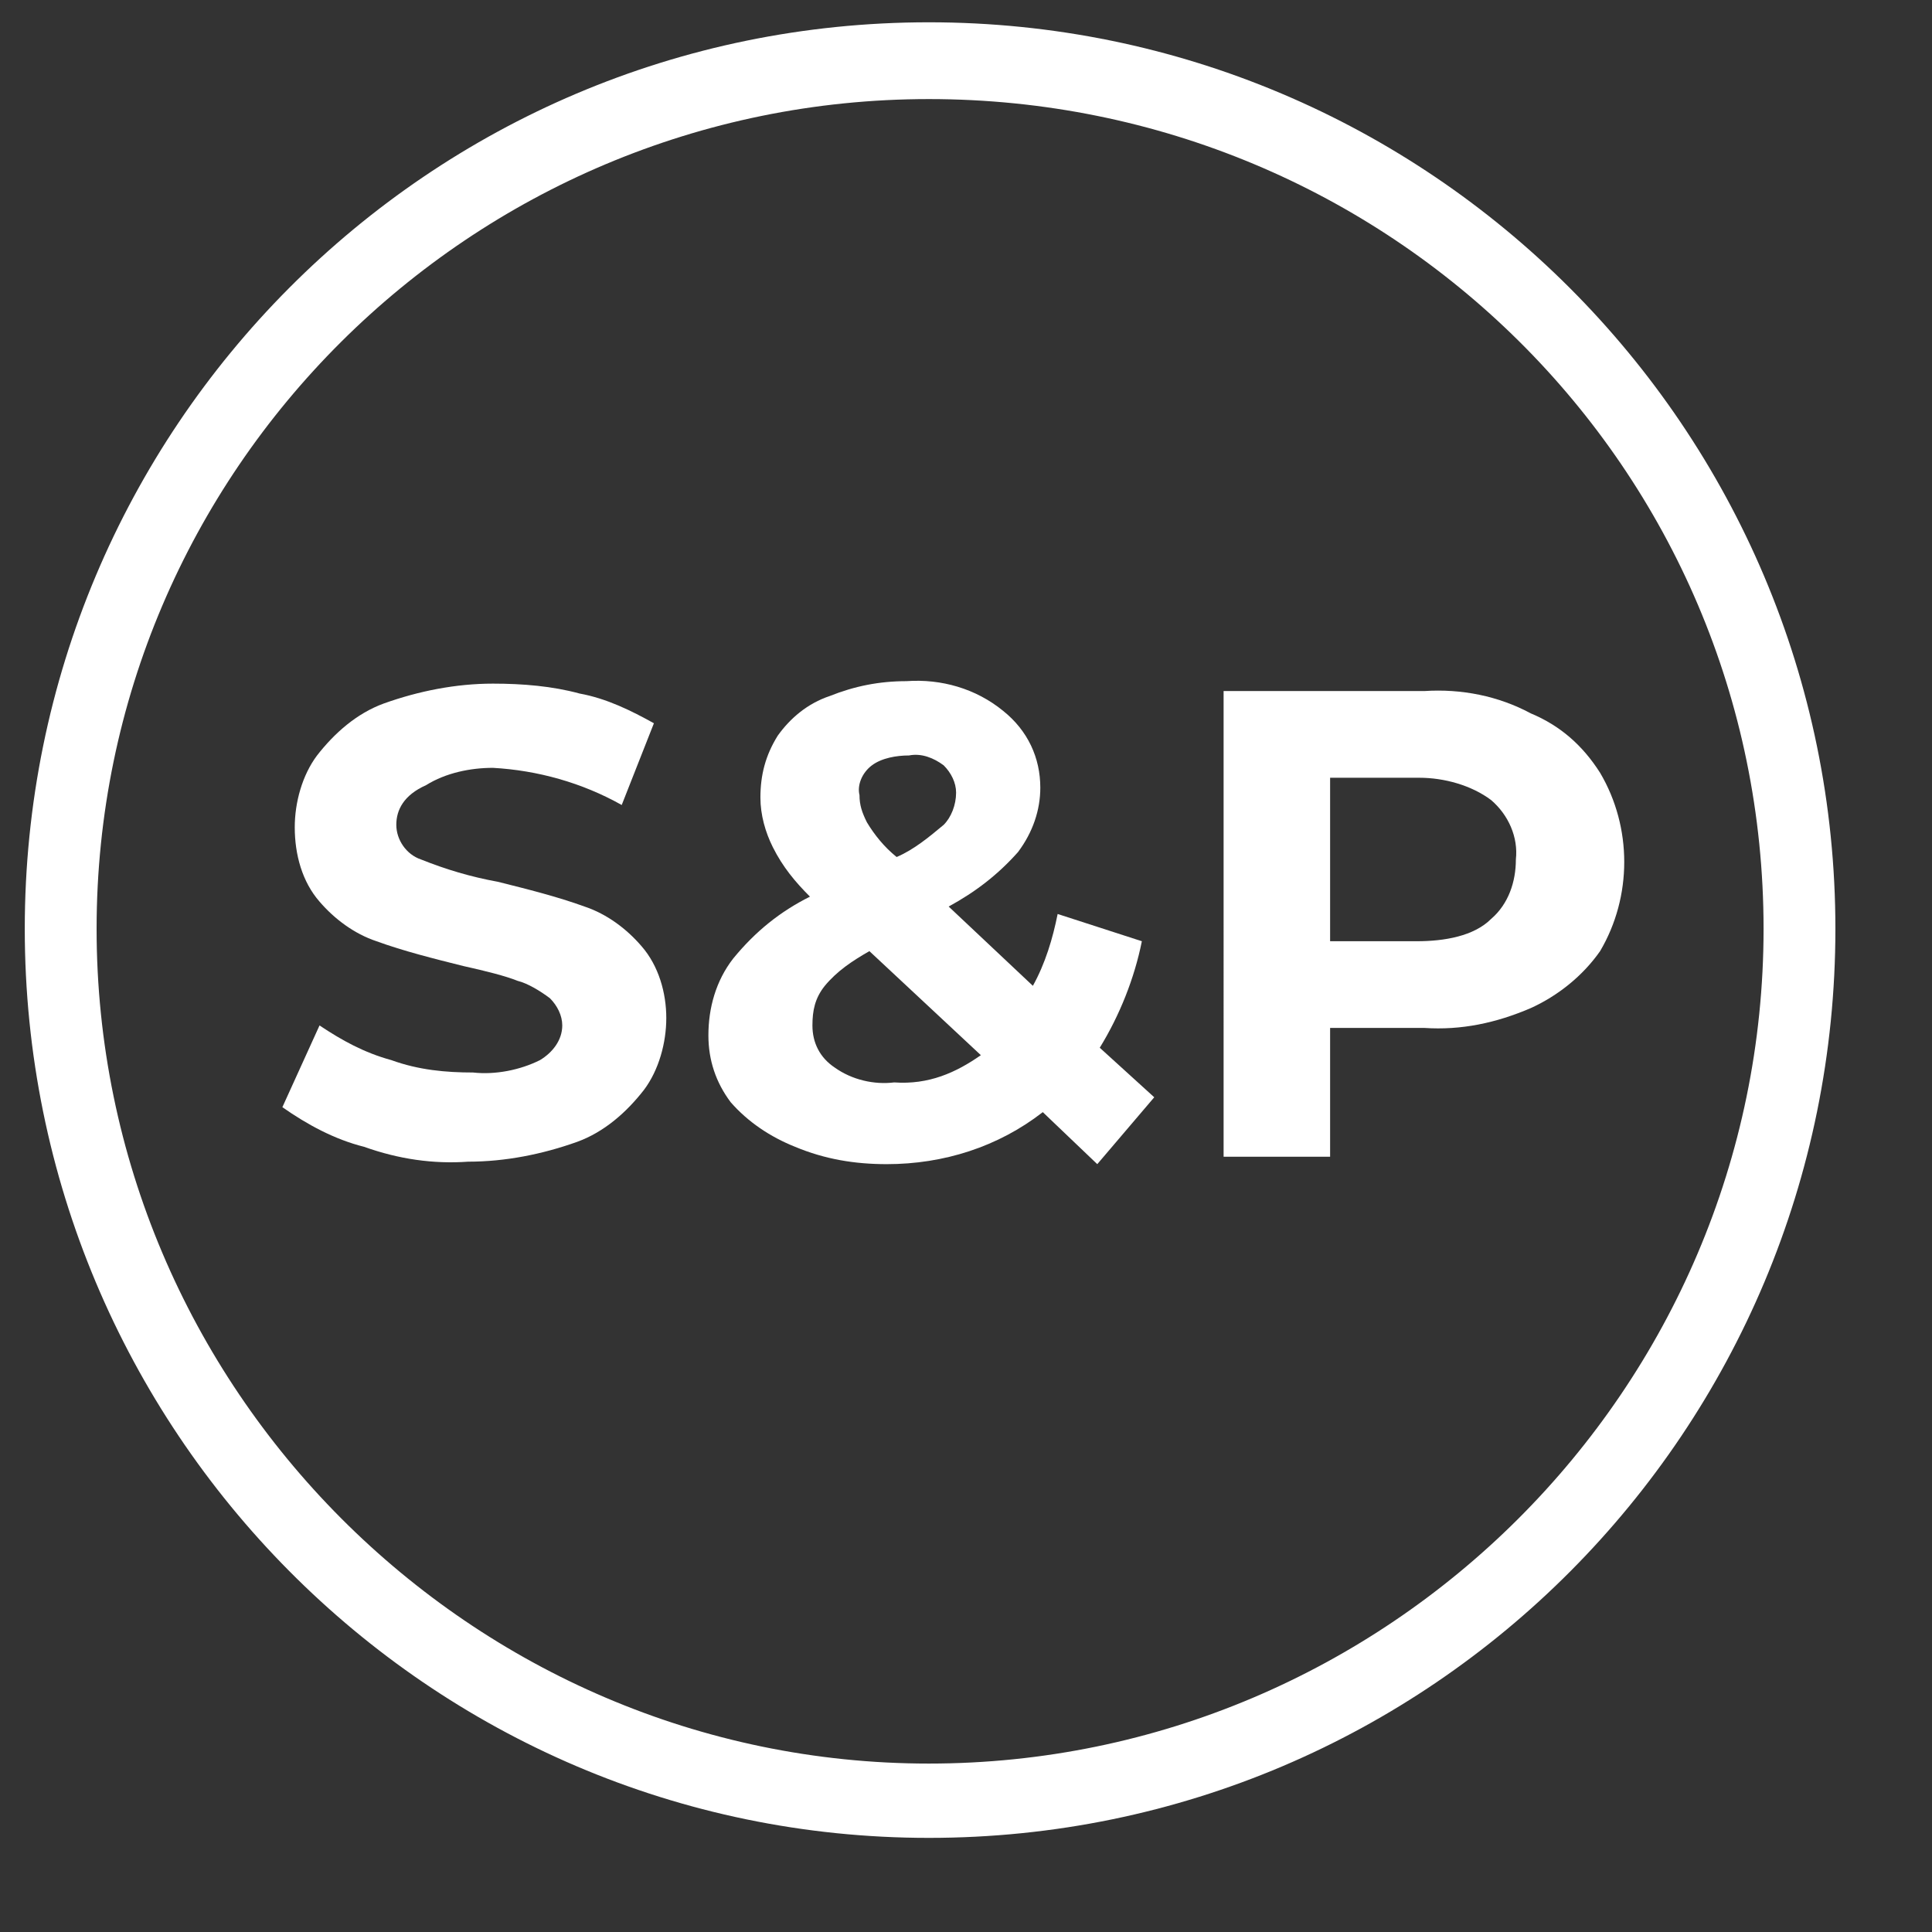<?xml version="1.0" encoding="utf-8"?>
<!-- Generator: Adobe Illustrator 25.4.1, SVG Export Plug-In . SVG Version: 6.00 Build 0)  -->
<svg version="1.1" id="Capa_1" xmlns="http://www.w3.org/2000/svg" xmlns:xlink="http://www.w3.org/1999/xlink" x="0px" y="0px"
	 width="78px" height="78px" viewBox="0 0 78 78" style="enable-background:new 0 0 75.1 75.1;" xml:space="preserve">
<rect x="0" y="0" width="78" height="78" fill="#333333" stroke="none"/>
<style type="text/css">
	.st0{fill:#FFFFFF;}
</style>
<g>
	<g>
		<path class="st0" d="M37.5,74.2C17.3,74.2,1,57.7,1,37.5S17.3,0.9,37.5,0.9s36.6,16.4,36.6,36.6S57.8,74.2,37.5,74.2z M37.5,4
			C19,4,3.9,19,3.9,37.5S19,71.2,37.5,71.2s33.7-15.1,33.7-33.7S56.1,4,37.5,4z"/>
	</g>
	<g id="S_P">
		<path class="st0" d="M14.7,46.3c-1.2-0.3-2.3-0.9-3.3-1.6l1.5-3.3c0.9,0.6,1.8,1.1,2.9,1.4c1.1,0.4,2.2,0.5,3.3,0.5
			c0.9,0.1,1.9-0.1,2.7-0.5c0.5-0.3,0.9-0.8,0.9-1.4c0-0.4-0.2-0.8-0.5-1.1c-0.4-0.3-0.9-0.6-1.3-0.7c-0.5-0.2-1.3-0.4-2.2-0.6
			c-1.2-0.3-2.4-0.6-3.5-1c-0.9-0.3-1.7-0.9-2.3-1.6c-0.7-0.8-1-1.9-1-3c0-1,0.3-2.1,0.9-2.9c0.7-0.9,1.6-1.7,2.7-2.1
			c1.4-0.5,2.9-0.8,4.4-0.8c1.2,0,2.4,0.1,3.5,0.4c1.1,0.2,2.1,0.7,3,1.2l-1.3,3.3c-1.6-0.9-3.4-1.4-5.2-1.5
			C19,31,18,31.2,17.2,31.7c-0.9,0.4-1.2,1-1.2,1.6c0,0.6,0.4,1.2,1,1.4c1,0.4,2,0.7,3.1,0.9c1.2,0.3,2.4,0.6,3.5,1
			c0.9,0.3,1.7,0.9,2.3,1.6c0.7,0.8,1,1.9,1,2.9S26.6,43.2,26,44c-0.7,0.9-1.6,1.7-2.7,2.1c-1.4,0.5-2.9,0.8-4.4,0.8
			C17.5,47,16.1,46.8,14.7,46.3z"/>
		<path class="st0" d="M44.3,47l-2.2-2.1c-1.8,1.4-4,2.1-6.3,2.1c-1.3,0-2.5-0.2-3.7-0.7c-1-0.4-1.9-1-2.6-1.8
			c-0.6-0.8-0.9-1.7-0.9-2.7c0-1.1,0.3-2.2,1-3.1c0.9-1.1,1.9-1.9,3.1-2.5c-0.6-0.6-1.1-1.2-1.5-2c-0.3-0.6-0.5-1.3-0.5-2
			c0-0.9,0.2-1.7,0.7-2.5c0.5-0.7,1.2-1.3,2.1-1.6c1-0.4,2-0.6,3.1-0.6c1.4-0.1,2.8,0.3,3.9,1.2c1,0.8,1.5,1.9,1.5,3.1
			c0,0.9-0.3,1.8-0.9,2.6c-0.8,0.9-1.7,1.6-2.8,2.2l3.4,3.2c0.5-0.9,0.8-1.9,1-2.9l3.4,1.1c-0.3,1.5-0.9,3-1.7,4.3l2.2,2L44.3,47z
			 M39.6,42.6l-4.5-4.2c-0.7,0.4-1.3,0.8-1.8,1.4c-0.4,0.5-0.5,1-0.5,1.6c0,0.7,0.3,1.3,0.9,1.7c0.7,0.5,1.6,0.7,2.4,0.6
			C37.5,43.8,38.6,43.3,39.6,42.6z M35.2,30.9c-0.4,0.3-0.6,0.8-0.5,1.2c0,0.4,0.1,0.7,0.3,1.1c0.3,0.5,0.7,1,1.2,1.4
			c0.7-0.3,1.3-0.8,1.9-1.3c0.3-0.3,0.5-0.8,0.5-1.3c0-0.4-0.2-0.8-0.5-1.1c-0.4-0.3-0.9-0.5-1.4-0.4C36.2,30.5,35.6,30.6,35.2,30.9
			z"/>
		<path class="st0" d="M61.8,28.8c1.2,0.5,2.1,1.3,2.8,2.4c1.3,2.2,1.3,5,0,7.2c-0.7,1-1.7,1.8-2.8,2.3c-1.4,0.6-2.8,0.9-4.3,0.8
			h-3.8v5.2h-4.3V27.9h8.1C59,27.8,60.5,28.1,61.8,28.8z M60.2,37.1c0.7-0.6,1-1.5,1-2.4c0.1-0.9-0.3-1.8-1-2.4
			c-0.8-0.6-1.9-0.9-2.9-0.9h-3.6V38h3.5C58.3,38,59.5,37.8,60.2,37.1L60.2,37.1z"/>
	</g>
</g>
</svg>
